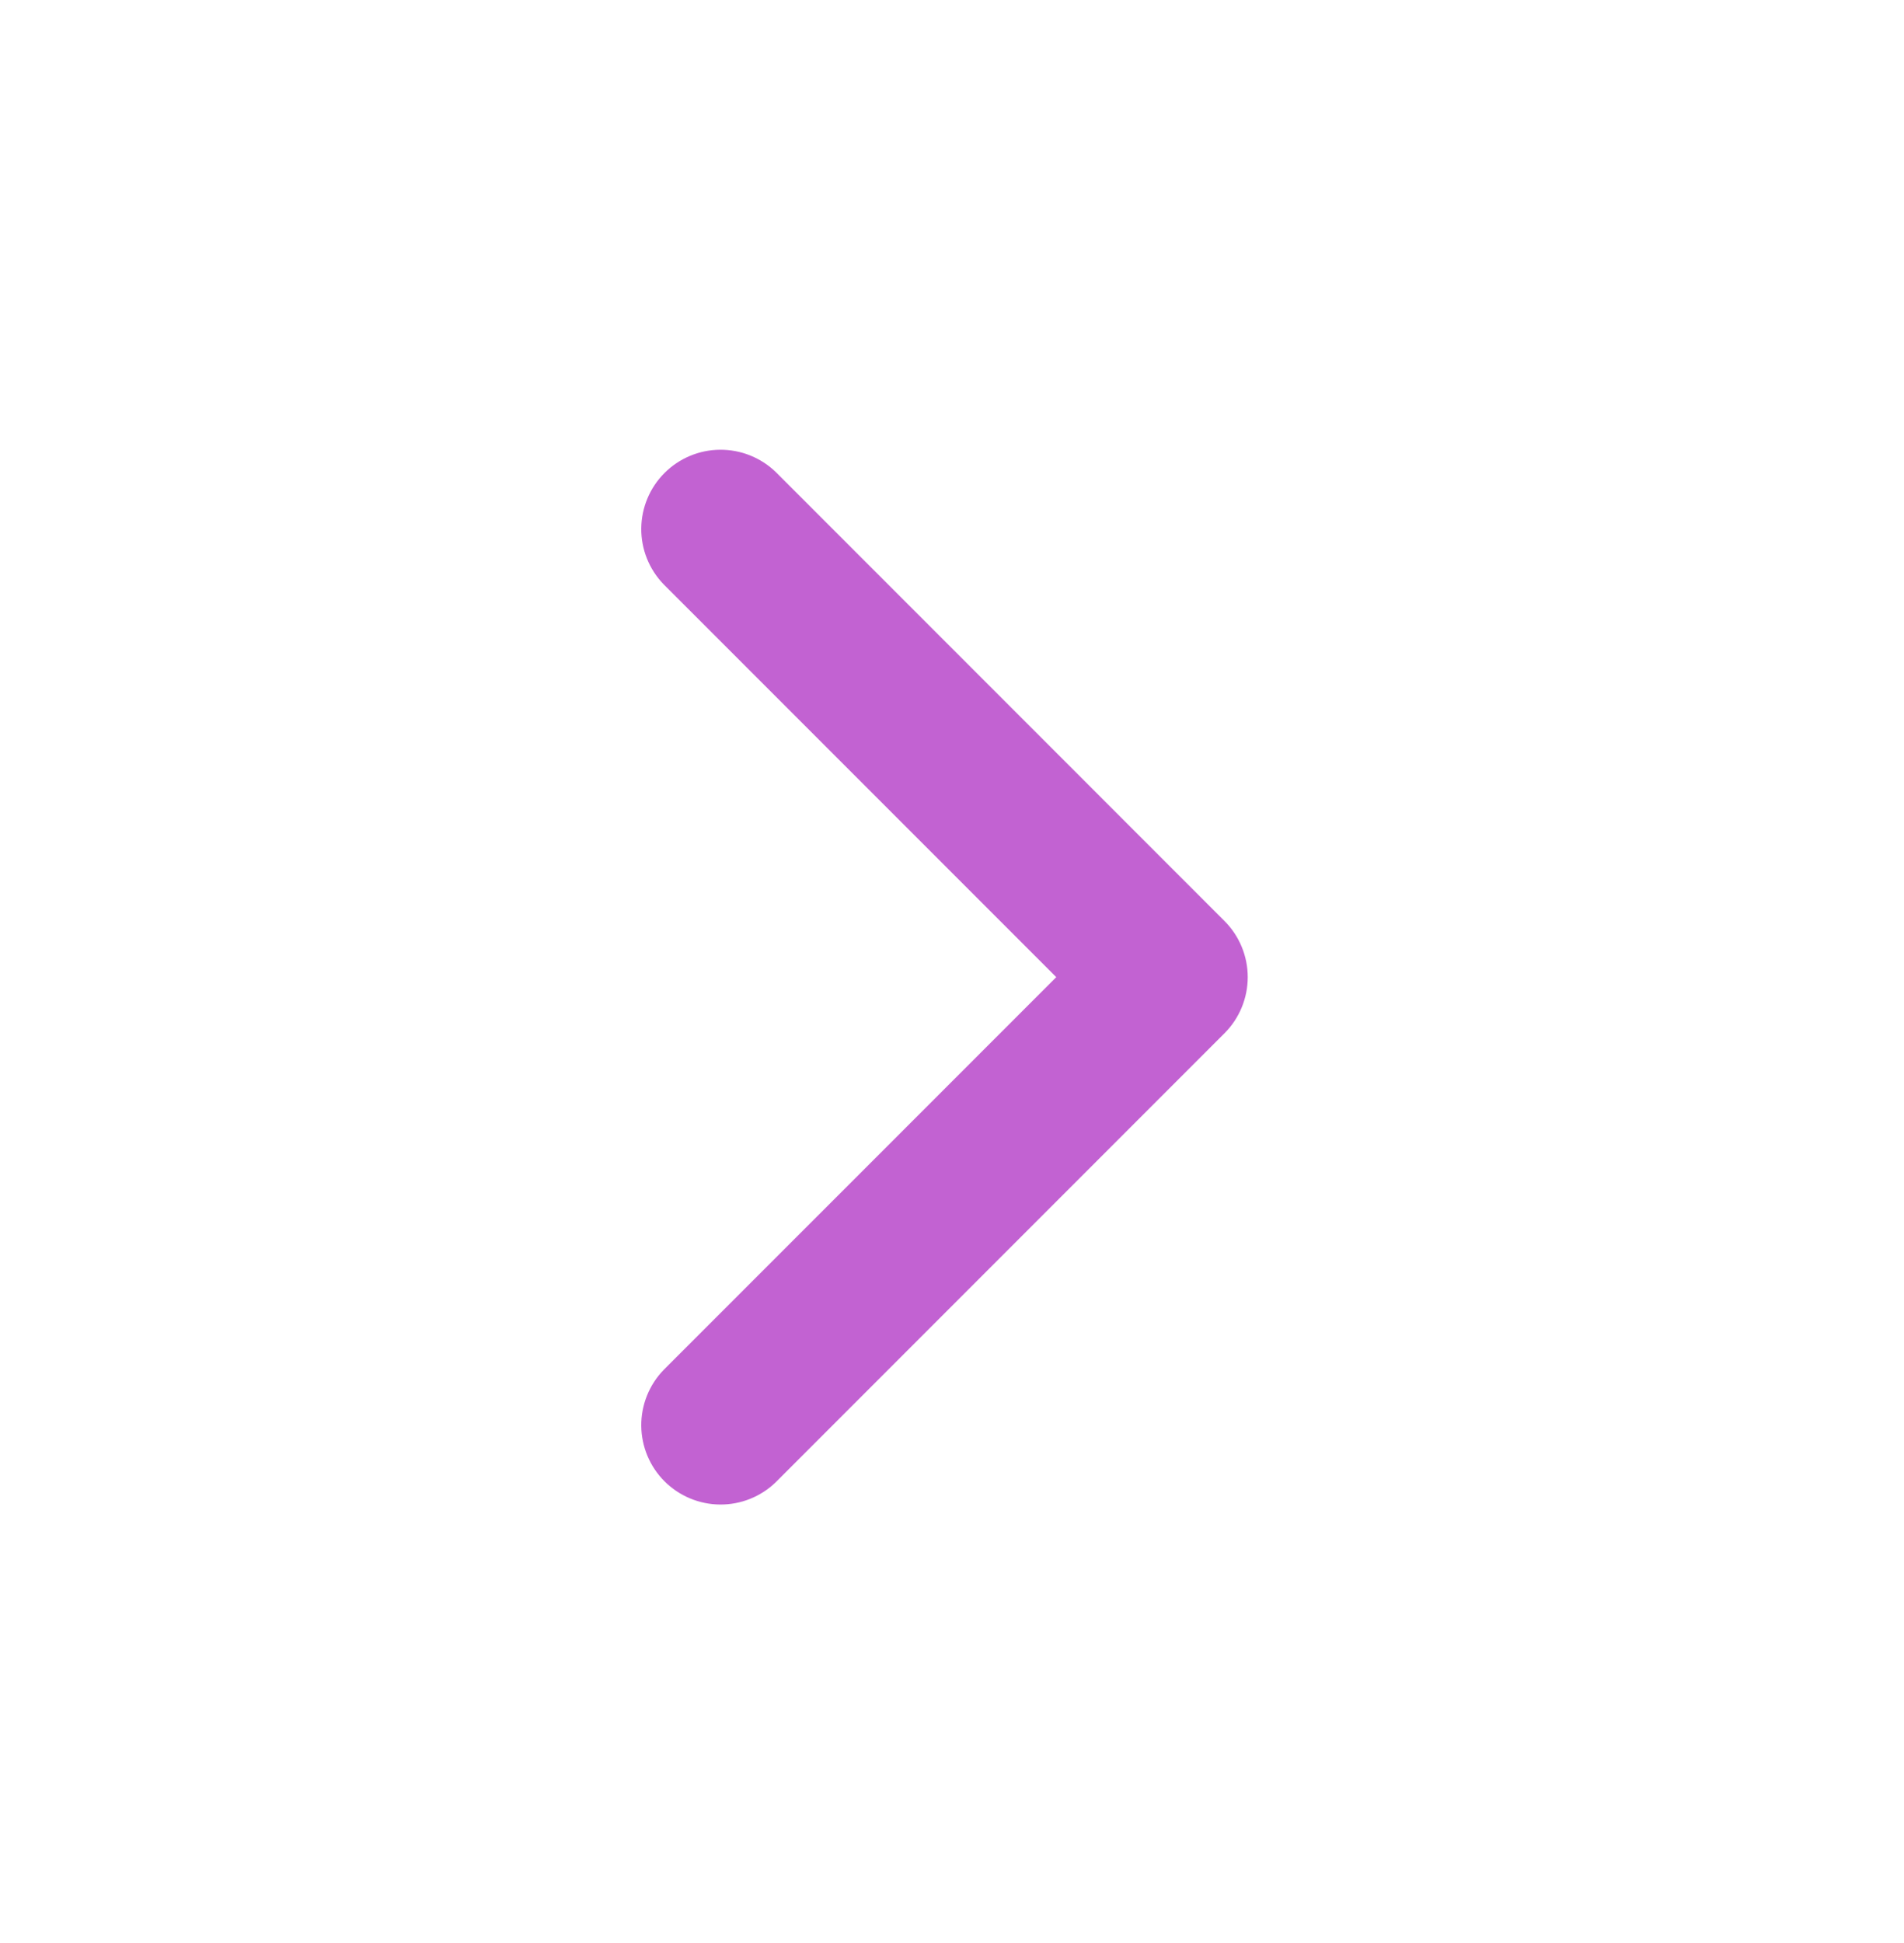 <svg width="50" height="51" viewBox="0 0 50 51" fill="none" xmlns="http://www.w3.org/2000/svg">
<g id="chevron-right">
<g id="Vector" filter="url(#filter0_di_93_236)">
<path d="M27.738 25.648L17.425 15.335C17.046 14.942 16.835 14.416 16.84 13.87C16.845 13.324 17.064 12.801 17.45 12.415C17.837 12.029 18.359 11.809 18.905 11.805C19.452 11.8 19.978 12.01 20.371 12.389L32.156 24.175C32.547 24.566 32.766 25.095 32.766 25.648C32.766 26.2 32.547 26.73 32.156 27.121L20.371 38.906C19.978 39.286 19.452 39.496 18.905 39.491C18.359 39.486 17.837 39.267 17.45 38.881C17.064 38.495 16.845 37.972 16.84 37.426C16.835 36.88 17.046 36.353 17.425 35.96L27.738 25.648Z" fill="#C262D2"/>
</g>
</g>
<defs>
<filter id="filter0_di_93_236" x="11.84" y="6.805" width="25.926" height="37.686" filterUnits="userSpaceOnUse" color-interpolation-filters="sRGB">
<feFlood flood-opacity="0" result="BackgroundImageFix"/>
<feColorMatrix in="SourceAlpha" type="matrix" values="0 0 0 0 0 0 0 0 0 0 0 0 0 0 0 0 0 0 127 0" result="hardAlpha"/>
<feOffset/>
<feGaussianBlur stdDeviation="2.5"/>
<feComposite in2="hardAlpha" operator="out"/>
<feColorMatrix type="matrix" values="0 0 0 0 0.612 0 0 0 0 0.153 0 0 0 0 0.69 0 0 0 1 0"/>
<feBlend mode="normal" in2="BackgroundImageFix" result="effect1_dropShadow_93_236"/>
<feBlend mode="normal" in="SourceGraphic" in2="effect1_dropShadow_93_236" result="shape"/>
<feColorMatrix in="SourceAlpha" type="matrix" values="0 0 0 0 0 0 0 0 0 0 0 0 0 0 0 0 0 0 127 0" result="hardAlpha"/>
<feOffset/>
<feGaussianBlur stdDeviation="0.85"/>
<feComposite in2="hardAlpha" operator="arithmetic" k2="-1" k3="1"/>
<feColorMatrix type="matrix" values="0 0 0 0 0.612 0 0 0 0 0.153 0 0 0 0 0.69 0 0 0 0.25 0"/>
<feBlend mode="normal" in2="shape" result="effect2_innerShadow_93_236"/>
</filter>
</defs>
</svg>
